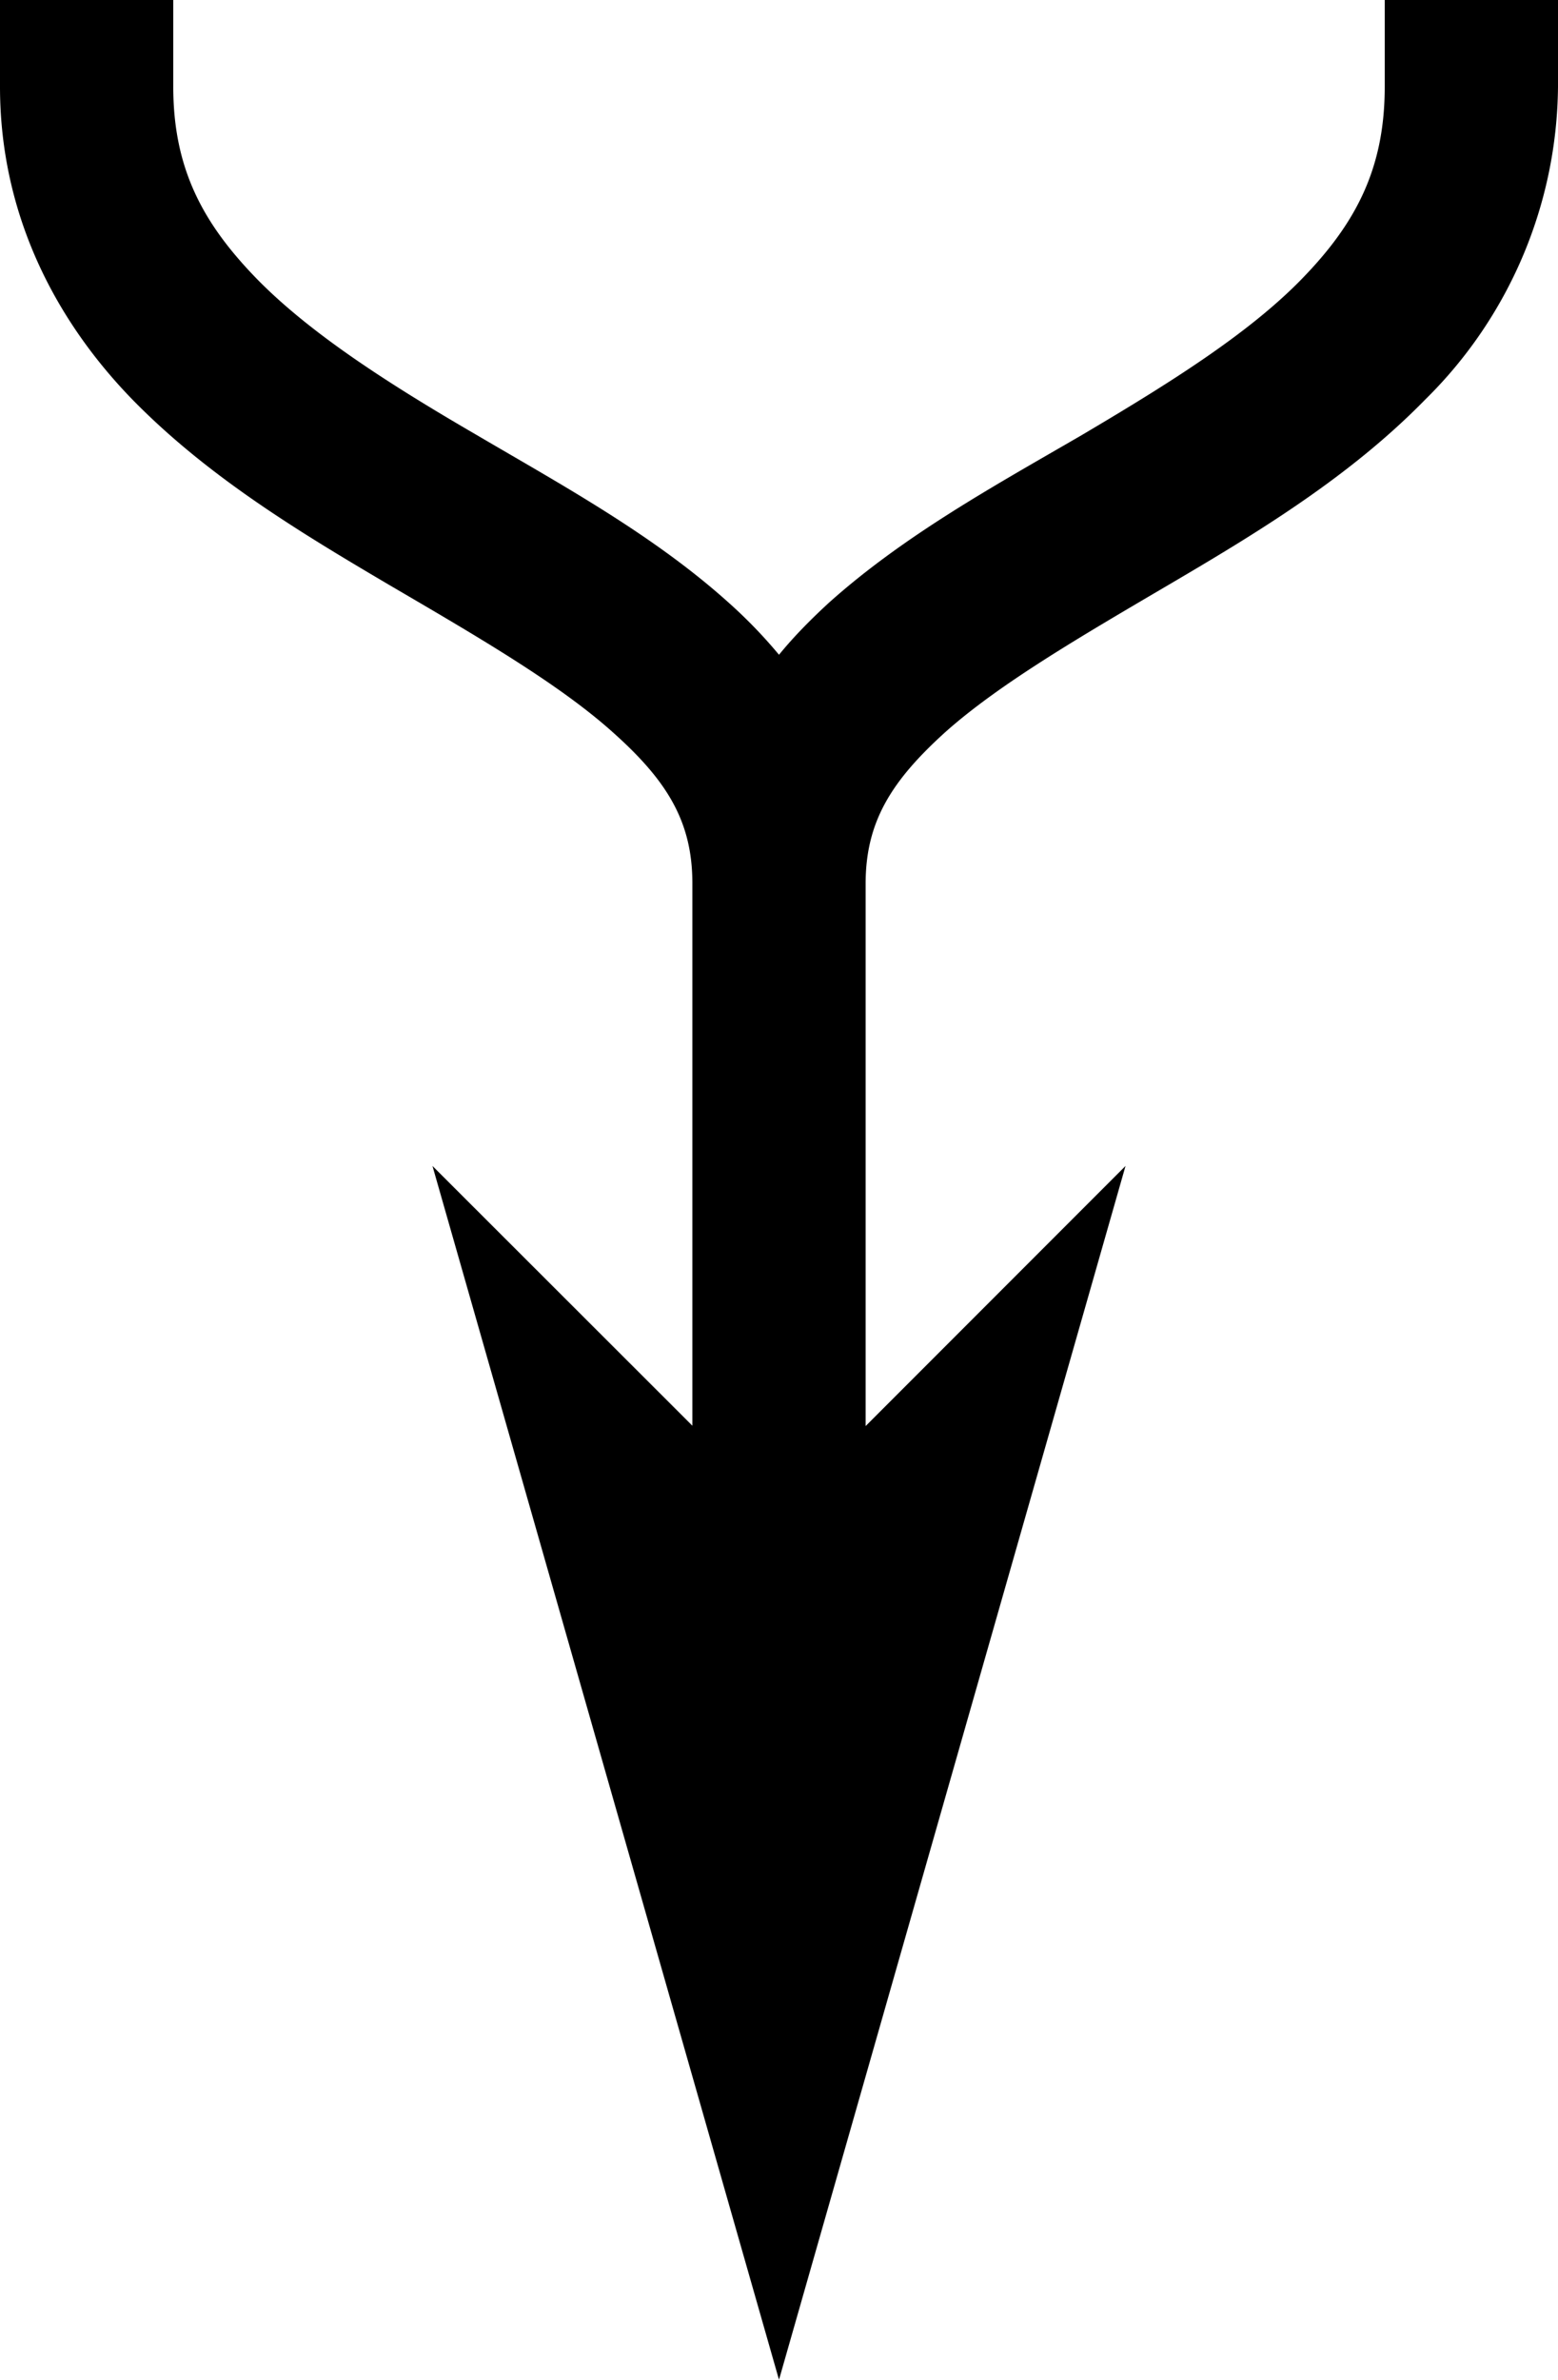 <svg xmlns="http://www.w3.org/2000/svg" viewBox="0 0 4.496 6.862"><path fill-rule="evenodd" d="M0 0v.25c0 .373.164.678.382.902.22.225.489.386.74.534.253.148.49.285.647.426.157.14.229.258.229.435v1.564l-.75-.749 1 3.5 1-3.5-.75.75V2.548c0-.178.074-.296.23-.437.157-.14.393-.277.645-.425.252-.148.521-.31.74-.534A1.28 1.28 0 0 0 4.496.25V0h-.5v.25c0 .237-.084.395-.24.555-.156.16-.388.304-.635.45-.248.144-.51.287-.729.483-.05.046-.1.096-.144.15a1.413 1.413 0 0 0-.145-.15c-.218-.196-.481-.339-.728-.484C1.127 1.11.898.964.742.805.586.645.5.487.5.25V0z" overflow="visible"/></svg>